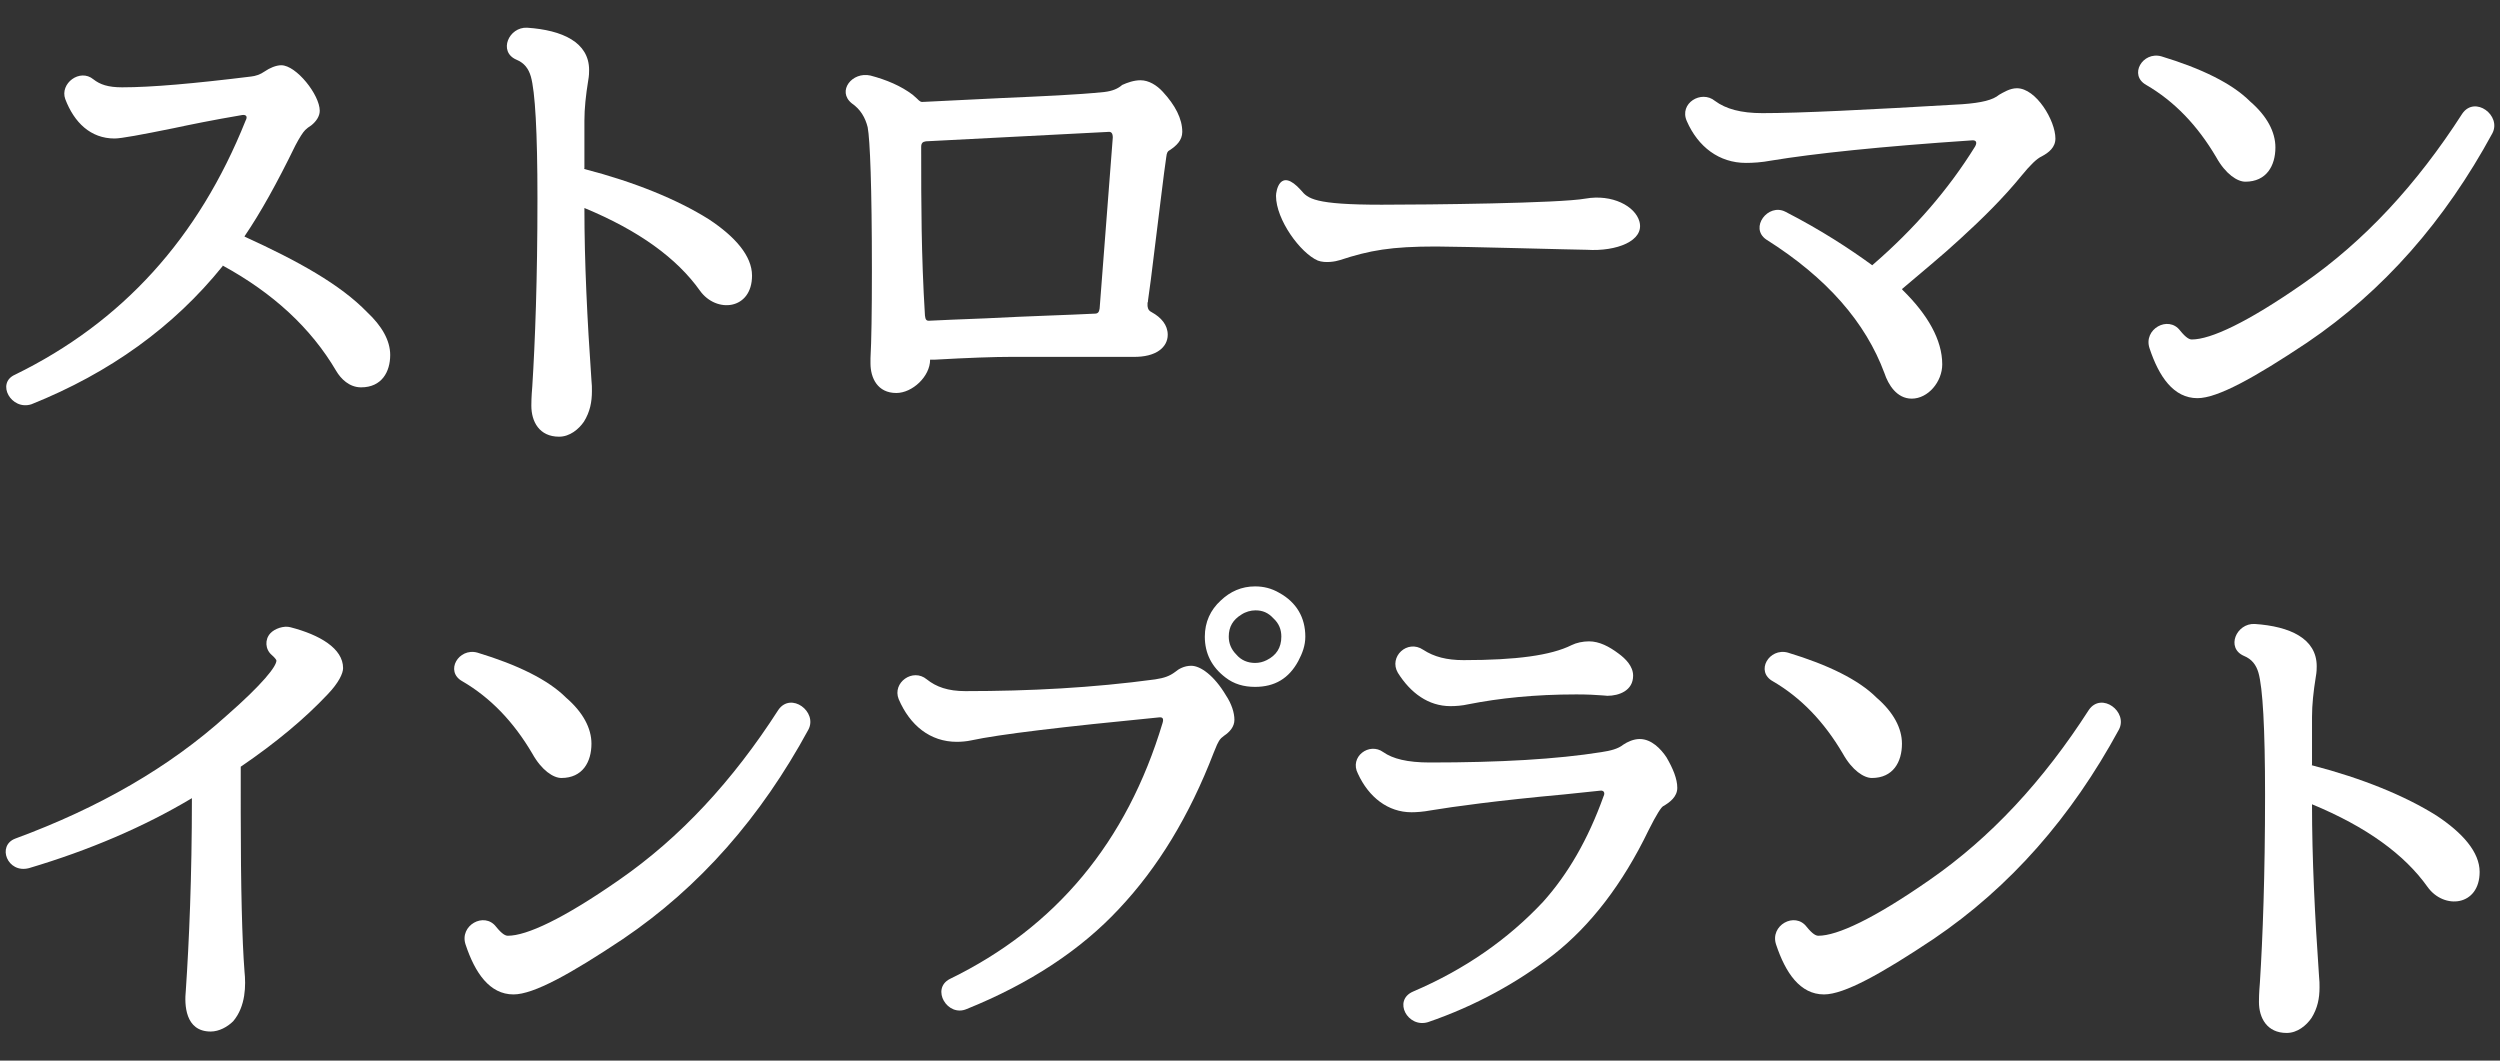 <?xml version="1.0" encoding="utf-8"?>
<!-- Generator: Adobe Illustrator 24.0.2, SVG Export Plug-In . SVG Version: 6.00 Build 0)  -->
<svg version="1.1" id="レイヤー_1" xmlns="http://www.w3.org/2000/svg" xmlns:xlink="http://www.w3.org/1999/xlink" x="0px"
	 y="0px" viewBox="0 0 165 70" style="enable-background:new 0 0 165 70;" xml:space="preserve">
<rect x="0" y="0" width="165" height="70" fill="#333333" stroke="none"/>
<style type="text/css">
	.st0{fill:#FFFFFF;}
</style>
<g>
	<g>
		<g>
			<path class="st0" d="M16.145,15.618c3.533,1.611,6.322,3.161,8.089,4.989
				c0.961,0.899,1.519,1.86,1.519,2.82c0,1.116-0.558,2.138-1.922,2.138
				c-0.774,0-1.332-0.558-1.642-1.084c-1.674-2.851-4.185-5.145-7.469-6.942
				l-0.031-0.031c0,0,0.031,0.031,0,0.062c-3.224,3.998-7.437,7.035-12.613,9.111
				c-1.333,0.434-2.355-1.395-1.085-1.952c7.097-3.471,12.117-9.019,15.217-16.766
				c0.154-0.279,0.031-0.403-0.217-0.372c-2.015,0.341-3.502,0.65-4.525,0.868
				C9.327,8.893,7.994,9.141,7.561,9.141c-1.581,0-2.665-1.054-3.254-2.603
				c-0.372-1.023,0.961-2.045,1.859-1.302c0.434,0.341,0.961,0.527,1.891,0.527
				c1.952,0,4.741-0.248,8.522-0.713c0.278-0.031,0.589-0.124,0.898-0.341
				s0.744-0.403,1.085-0.403c0.991,0,2.541,1.952,2.541,3.006
				c0,0.372-0.248,0.713-0.558,0.961c-0.187,0.124-0.279,0.186-0.403,0.31
				c-0.155,0.155-0.372,0.496-0.65,1.022c-1.209,2.479-2.294,4.432-3.348,5.981
				V15.618z"/>
		</g>
		<g>
			<path class="st0" d="M38.57,11.094c0,0.062-0.031,0.062,0,0.062
				c3.348,0.868,6.137,2.015,8.213,3.316c1.735,1.146,2.851,2.417,2.851,3.719
				c0,2.262-2.354,2.51-3.439,0.992c-1.519-2.138-4.029-3.967-7.624-5.455
				c0,3.595,0.187,7.376,0.465,11.374c0.031,0.248,0.031,0.496,0.031,0.713
				c0,0.713-0.124,1.364-0.527,2.015c-0.341,0.496-0.93,0.992-1.642,0.992
				c-1.302,0-1.829-0.992-1.829-2.045c0-0.155,0-0.558,0.062-1.271
				c0.186-2.944,0.341-7.065,0.341-12.396c0-4.432-0.155-7.066-0.435-8.058
				c-0.154-0.527-0.434-0.899-0.96-1.116c-1.209-0.527-0.496-2.169,0.713-2.107
				c2.324,0.155,4.091,0.961,4.091,2.79c0,0.155,0,0.372-0.062,0.712
				c-0.155,0.961-0.248,1.829-0.248,2.634V11.094z"/>
		</g>
		<g>
			<path class="st0" d="M66.842,23.552c-1.239,0-2.944,0.062-5.145,0.186h-0.31
				c0,1.116-1.178,2.2-2.231,2.2c-1.239,0-1.704-0.992-1.704-1.953v-0.341
				c0.062-1.116,0.093-3.006,0.093-5.826c0-5.485-0.124-8.615-0.279-9.421
				c-0.154-0.62-0.465-1.178-1.054-1.581c-0.991-0.806,0.031-2.107,1.24-1.829
				c1.054,0.279,2.014,0.682,2.789,1.271l0.278,0.248
				c0.187,0.186,0.248,0.248,0.465,0.217l5.052-0.248
				c2.789-0.124,5.052-0.217,6.849-0.403c0.527-0.062,0.899-0.217,1.178-0.465
				c0.341-0.155,0.775-0.31,1.209-0.31c0.558,0,1.085,0.341,1.457,0.744
				c0.836,0.899,1.301,1.797,1.301,2.665c0,0.558-0.402,0.93-0.836,1.209
				c-0.124,0.062-0.187,0.155-0.218,0.434c-0.154,0.992-0.465,3.688-1.022,8.12
				l-0.186,1.364c0,0.062,0,0.093-0.031,0.155v0.217
				c0.031,0.217,0.093,0.31,0.279,0.403c0.619,0.341,1.054,0.837,1.054,1.488
				c0,0.806-0.744,1.487-2.294,1.457H66.842z M60.799,10.163
				c0,3.13,0,6.663,0.248,10.661c0.031,0.279,0.093,0.372,0.341,0.341
				c0.682-0.031,1.952-0.093,3.688-0.155c2.976-0.155,5.393-0.217,7.19-0.31
				c0.186,0,0.278-0.093,0.31-0.341l0.868-11.281c0-0.279-0.094-0.403-0.311-0.372
				L61.108,9.327c-0.217,0.031-0.31,0.124-0.31,0.372V10.163z"/>
		</g>
		<g>
			<path class="st0" d="M91.189,13.511c3.069,0,11.747-0.093,13.451-0.403
				c1.767-0.31,3.285,0.496,3.564,1.519c0.341,1.271-1.519,1.983-3.472,1.859
				c-0.619,0-8.336-0.217-9.947-0.217c-2.976,0-4.371,0.248-6.354,0.898
				c-0.279,0.093-0.961,0.217-1.456,0.031c-1.147-0.496-2.759-2.696-2.759-4.277
				c0-0.279,0.248-1.921,1.643-0.372C86.324,13.108,86.728,13.511,91.189,13.511z"/>
		</g>
		<g>
			<path class="st0" d="M123.601,17.477c2.728-2.355,4.99-4.958,6.756-7.81
				c0.155-0.279,0.062-0.434-0.217-0.403c-6.012,0.403-10.412,0.868-13.232,1.333
				c-0.651,0.124-1.24,0.155-1.674,0.155c-1.767,0-3.161-1.054-3.904-2.758
				c-0.527-1.178,0.96-2.077,1.859-1.333c0.713,0.527,1.704,0.806,3.13,0.806
				c2.479,0,6.88-0.217,13.202-0.589c1.271-0.093,2.014-0.279,2.417-0.62
				c0.279-0.155,0.713-0.434,1.178-0.434c1.271,0,2.541,2.138,2.541,3.316
				c0,0.589-0.434,0.93-0.898,1.178c-0.341,0.155-0.775,0.589-1.333,1.271
				c-1.239,1.519-2.634,2.882-4.06,4.184c-1.239,1.147-2.511,2.169-3.812,3.285
				c-0.031,0.031-0.031,0.031,0.03,0.093c1.643,1.612,2.604,3.285,2.604,4.896
				c0,1.147-0.93,2.263-2.015,2.263c-0.991,0-1.549-0.93-1.797-1.674
				c-1.24-3.347-3.781-6.291-7.81-8.832c-1.116-0.775,0.124-2.417,1.271-1.829
				c2.355,1.208,4.245,2.448,5.733,3.533L123.601,17.477z"/>
		</g>
		<g>
			<path class="st0" d="M148.194,11.992c-0.526,0-1.301-0.496-1.921-1.611
				c-1.24-2.107-2.759-3.688-4.618-4.772c-1.177-0.651-0.247-2.231,0.992-1.891
				c2.665,0.806,4.68,1.797,5.857,2.975c1.115,0.96,1.673,2.014,1.673,3.037
				C150.177,10.938,149.588,11.992,148.194,11.992z M152.254,22.622
				c-3.44,2.293-5.889,3.657-7.222,3.657c-1.58,0-2.541-1.425-3.16-3.285
				c-0.435-1.271,1.239-2.201,2.014-1.178c0.403,0.496,0.62,0.589,0.775,0.589
				c1.239,0,3.656-1.116,7.345-3.688c4.028-2.789,7.499-6.539,10.506-11.219
				c0.836-1.208,2.603,0.124,1.983,1.302
				C161.366,14.564,157.336,19.182,152.254,22.622z"/>
		</g>
		<g>
			<path class="st0" d="M15.889,53.702c0,4.896,0.093,8.398,0.248,10.412
				c0.093,0.899,0.093,2.294-0.744,3.285c-0.372,0.372-0.93,0.682-1.487,0.682
				c-1.704,0-1.735-1.797-1.643-2.696c0.217-3.223,0.403-7.469,0.403-12.706
				c-3.161,1.891-6.787,3.44-10.754,4.618c-1.426,0.372-2.139-1.487-0.899-1.952
				c5.548-2.046,10.165-4.711,13.915-8.089c2.448-2.139,3.316-3.285,3.316-3.657
				c0-0.031-0.062-0.154-0.311-0.372c-0.434-0.371-0.465-1.022-0.093-1.425
				c0.279-0.311,0.899-0.527,1.333-0.403c1.921,0.496,3.471,1.395,3.471,2.696
				c0,0.341-0.279,0.961-1.022,1.735c-1.487,1.581-3.409,3.192-5.733,4.772V53.702
				z"/>
		</g>
		<g>
			<path class="st0" d="M37.053,51.347c-0.526,0-1.301-0.496-1.921-1.611
				c-1.24-2.107-2.759-3.688-4.618-4.772c-1.177-0.651-0.247-2.231,0.992-1.891
				c2.665,0.806,4.68,1.797,5.857,2.975c1.115,0.961,1.673,2.015,1.673,3.037
				C39.036,50.293,38.447,51.347,37.053,51.347z M41.113,61.976
				c-3.44,2.293-5.889,3.656-7.222,3.656c-1.58,0-2.541-1.425-3.16-3.284
				c-0.435-1.271,1.239-2.201,2.014-1.178c0.403,0.495,0.62,0.589,0.775,0.589
				c1.239,0,3.656-1.116,7.345-3.688c4.028-2.789,7.499-6.539,10.506-11.219
				c0.836-1.208,2.603,0.124,1.983,1.302
				C50.225,53.919,46.195,58.536,41.113,61.976z"/>
		</g>
		<g>
			<path class="st0" d="M80.106,49.673c-1.611,4.184-3.688,7.593-6.26,10.32
				c-2.51,2.696-5.888,4.927-10.041,6.601c-1.271,0.558-2.386-1.332-1.115-1.983
				c7.004-3.409,11.684-9.049,14.038-16.89c0.094-0.31,0-0.403-0.247-0.372
				c-6.354,0.62-10.537,1.116-12.396,1.519c-0.279,0.062-0.651,0.093-0.93,0.093
				c-1.767,0-3.1-1.084-3.843-2.82c-0.435-1.084,0.93-2.076,1.859-1.301
				c0.619,0.495,1.395,0.774,2.541,0.774c4.246,0,8.398-0.217,12.521-0.774
				c0.619-0.094,0.96-0.218,1.332-0.496c0.217-0.187,0.589-0.403,1.054-0.403
				c0.62,0,1.519,0.651,2.294,1.953c0.371,0.558,0.558,1.146,0.558,1.611
				s-0.311,0.806-0.682,1.054l-0.187,0.154c-0.124,0.124-0.186,0.248-0.278,0.435
				L80.106,49.673z M85.686,43.63c-0.62,1.146-1.55,1.704-2.852,1.704
				c-0.744,0-1.395-0.186-1.952-0.619c-0.899-0.683-1.364-1.581-1.364-2.696
				c0-0.961,0.372-1.767,1.054-2.387c0.62-0.589,1.364-0.93,2.263-0.93
				c0.558,0,1.085,0.124,1.611,0.434c1.116,0.62,1.705,1.612,1.705,2.883
				C86.15,42.607,85.964,43.102,85.686,43.63z M84.043,40.809
				c-0.341-0.372-0.713-0.526-1.178-0.526c-0.311,0-0.651,0.093-0.93,0.278
				c-0.558,0.341-0.837,0.806-0.837,1.457c0,0.434,0.155,0.837,0.496,1.178
				c0.31,0.371,0.743,0.558,1.239,0.558c0.279,0,0.527-0.062,0.774-0.187
				c0.62-0.31,0.961-0.806,0.961-1.549
				C84.569,41.554,84.415,41.15,84.043,40.809z"/>
		</g>
		<g>
			<path class="st0" d="M103.231,52.432c-4.4,0.402-7.313,0.806-8.802,1.053
				c-0.495,0.094-0.96,0.124-1.271,0.124c-1.549,0-2.819-0.991-3.532-2.541
				c-0.589-1.115,0.743-2.107,1.673-1.426c0.62,0.435,1.581,0.683,3.069,0.683
				c4.648,0,8.398-0.218,11.312-0.683c0.62-0.093,1.115-0.217,1.457-0.495
				c0.278-0.187,0.682-0.372,1.084-0.372c0.775,0,1.395,0.65,1.767,1.208
				c0.434,0.744,0.713,1.426,0.713,2.015s-0.496,0.961-0.93,1.209
				c-0.124,0.062-0.434,0.526-0.961,1.58c-1.735,3.596-3.843,6.291-6.229,8.182
				c-2.387,1.859-5.176,3.409-8.337,4.494c-1.333,0.402-2.325-1.426-0.992-2.015
				c3.409-1.457,6.26-3.44,8.584-5.919c1.643-1.829,2.975-4.122,3.998-6.974
				c0.124-0.247,0-0.402-0.217-0.371L103.231,52.432z M106.083,45.923
				c-0.094,0-0.218-0.03-0.372-0.03c-0.372-0.031-0.93-0.062-1.674-0.062
				c-2.758,0-5.082,0.248-7.128,0.651c-0.402,0.093-0.837,0.123-1.178,0.123
				c-1.456,0-2.634-0.867-3.471-2.2c-0.62-1.054,0.62-2.231,1.674-1.519
				c0.713,0.465,1.549,0.682,2.665,0.682c3.471,0,5.764-0.31,7.128-0.991
				c0.31-0.155,0.743-0.248,1.146-0.248c0.682,0,1.333,0.341,1.952,0.806
				c0.465,0.341,0.961,0.837,0.961,1.457
				C107.787,45.582,106.857,45.923,106.083,45.923z"/>
		</g>
		<g>
			<path class="st0" d="M123.546,51.347c-0.526,0-1.301-0.496-1.921-1.611
				c-1.24-2.107-2.758-3.688-4.618-4.772c-1.177-0.651-0.247-2.231,0.992-1.891
				c2.665,0.806,4.68,1.797,5.857,2.975c1.115,0.961,1.673,2.015,1.673,3.037
				C125.53,50.293,124.941,51.347,123.546,51.347z M127.607,61.976
				c-3.44,2.293-5.889,3.656-7.222,3.656c-1.58,0-2.541-1.425-3.16-3.284
				c-0.435-1.271,1.239-2.201,2.014-1.178c0.403,0.495,0.62,0.589,0.775,0.589
				c1.239,0,3.656-1.116,7.345-3.688c4.028-2.789,7.499-6.539,10.506-11.219
				c0.837-1.208,2.603,0.124,1.983,1.302
				C136.717,53.919,132.689,58.536,127.607,61.976z"/>
		</g>
		<g>
			<path class="st0" d="M152.592,50.448c0,0.062-0.031,0.062,0,0.062
				c3.348,0.868,6.137,2.015,8.213,3.316c1.735,1.146,2.851,2.417,2.851,3.719
				c0,2.262-2.354,2.51-3.439,0.991c-1.519-2.138-4.029-3.967-7.624-5.454
				c0,3.595,0.187,7.376,0.465,11.373c0.031,0.248,0.031,0.496,0.031,0.713
				c0,0.713-0.124,1.364-0.527,2.015c-0.341,0.496-0.93,0.992-1.642,0.992
				c-1.302,0-1.829-0.992-1.829-2.046c0-0.155,0-0.558,0.062-1.271
				c0.186-2.944,0.341-7.065,0.341-12.396c0-4.432-0.155-7.065-0.435-8.058
				c-0.154-0.526-0.434-0.898-0.96-1.115c-1.209-0.527-0.496-2.17,0.713-2.107
				c2.324,0.155,4.091,0.961,4.091,2.789c0,0.155,0,0.372-0.062,0.713
				c-0.155,0.961-0.248,1.828-0.248,2.634V50.448z"/>
		</g>
	</g>
</g>
</svg>
